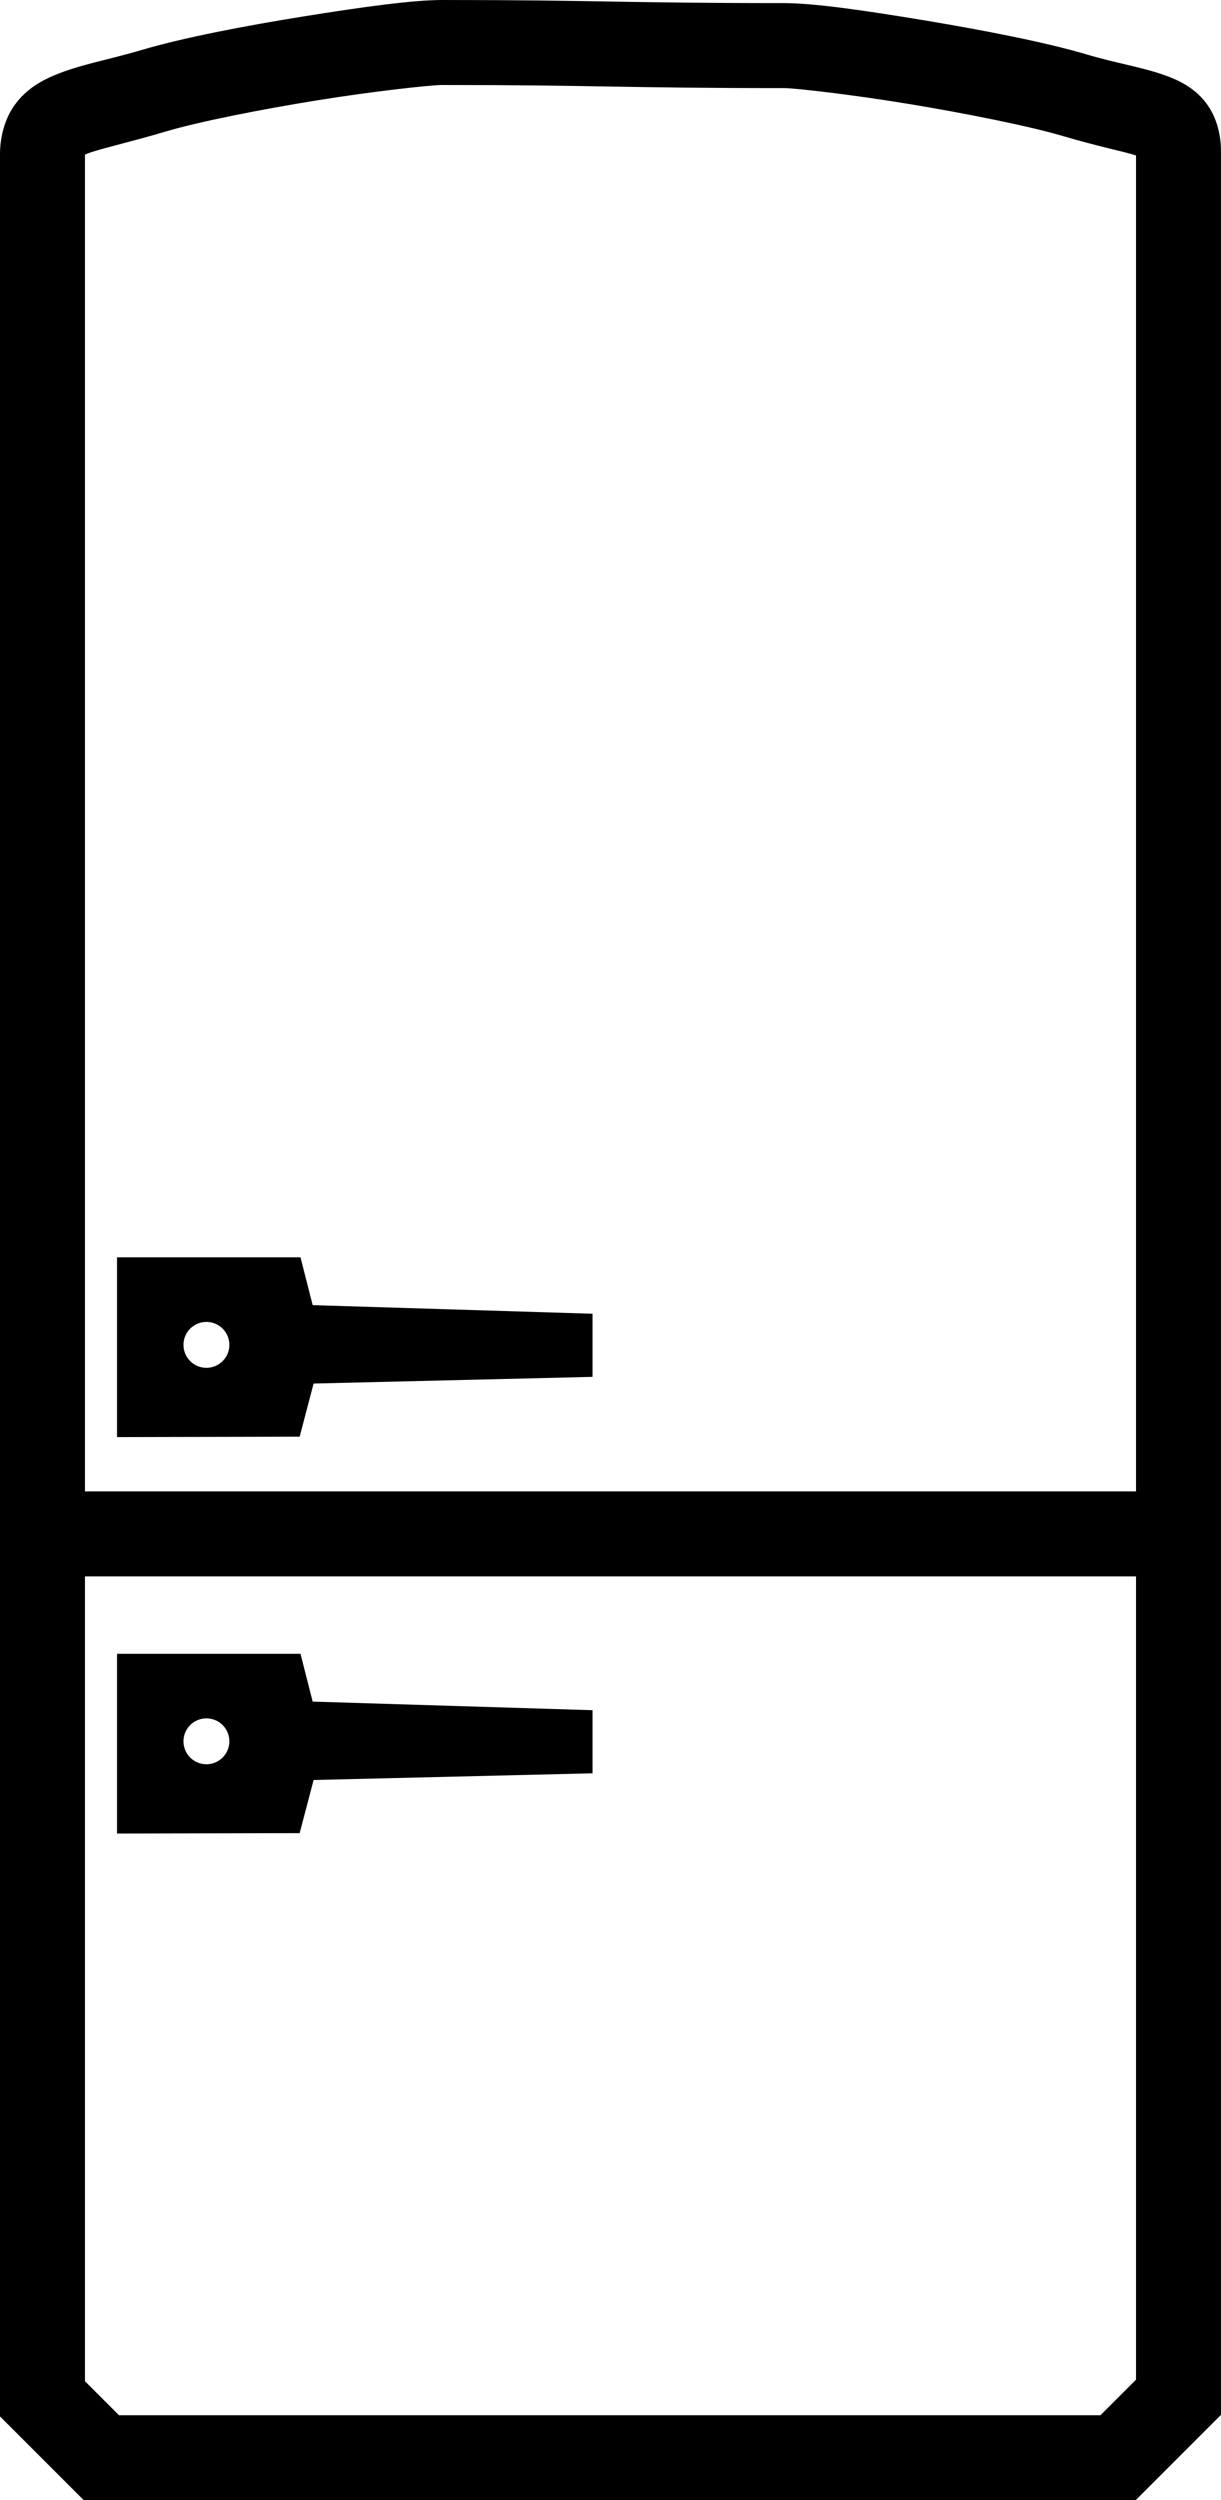 <?xml version="1.0" encoding="UTF-8" standalone="no"?>
<svg
   xmlns:dc="http://purl.org/dc/elements/1.1/"
   xmlns:cc="http://creativecommons.org/ns#"
   xmlns:rdf="http://www.w3.org/1999/02/22-rdf-syntax-ns#"
   xmlns:svg="http://www.w3.org/2000/svg"
   xmlns="http://www.w3.org/2000/svg"
   xmlns:sodipodi="http://sodipodi.sourceforge.net/DTD/sodipodi-0.dtd"
   xmlns:inkscape="http://www.inkscape.org/namespaces/inkscape"
   version="1.1"
   id="svg2"
   viewBox="0 0 68.42 140.082"
   height="529.444"
   width="258.595"
   sodipodi:docname="kuehlschrank_small_2_.svg"
   inkscape:version="1.0.1 (3bc2e813f5, 2020-09-07)">
  <sodipodi:namedview
     pagecolor="#ffffff"
     bordercolor="#666666"
     borderopacity="1"
     objecttolerance="10"
     gridtolerance="10"
     guidetolerance="10"
     inkscape:pageopacity="0"
     inkscape:pageshadow="2"
     inkscape:window-width="1920"
     inkscape:window-height="1017"
     id="namedview385"
     showgrid="false"
     showguides="false"
     inkscape:snap-others="false"
     inkscape:object-nodes="false"
     inkscape:snap-nodes="false"
     inkscape:snap-global="true"
     inkscape:zoom="1.4820789"
     inkscape:cx="242.70325"
     inkscape:cy="265.73474"
     inkscape:window-x="-8"
     inkscape:window-y="-8"
     inkscape:window-maximized="1"
     inkscape:current-layer="layer2"
     fit-margin-top="0"
     fit-margin-left="0"
     fit-margin-right="0"
     fit-margin-bottom="0" />
  <defs
     id="defs54" />
  <path
     id="path82"
     d=""
     style="fill:#000000;fill-opacity:1;stroke-width:0.059" />
  <path
     id="path84"
     d=""
     style="fill:#000000;fill-opacity:1;stroke-width:0.059" />
  <path
     id="path102"
     d=""
     style="fill:#000000;fill-opacity:1;stroke-width:0.059" />
  <path
     id="path168"
     d=""
     style="fill:#000000;fill-opacity:1;stroke-width:0.042" />
  <path
     id="path170"
     d=""
     style="fill:#000000;fill-opacity:1;stroke-width:0.042" />
  <path
     id="path174"
     d=""
     style="fill:#000000;fill-opacity:1;stroke-width:0.042" />
  <path
     id="path176"
     d=""
     style="fill:#000000;fill-opacity:1;stroke-width:0.042" />
  <path
     id="path178"
     d=""
     style="fill:#000000;fill-opacity:1;stroke-width:0.042" />
  <path
     id="path194"
     d=""
     style="fill:#000000;fill-opacity:1;stroke-width:0.042" />
  <path
     id="path196"
     d=""
     style="fill:#000000;fill-opacity:1;stroke-width:0.042" />
  <path
     id="path198"
     d=""
     style="fill:#000000;fill-opacity:1;stroke-width:0.042" />
  <path
     id="path238"
     d=""
     style="fill:#000000;fill-opacity:1;stroke-width:0.042" />
  <path
     id="path240"
     d=""
     style="fill:#000000;fill-opacity:1;stroke-width:0.042" />
  <path
     id="path242"
     d=""
     style="fill:#000000;fill-opacity:1;stroke-width:0.042" />
  <path
     id="path244"
     d=""
     style="fill:#000000;fill-opacity:1;stroke-width:0.042" />
  <path
     id="path298"
     d=""
     style="fill:#000000;fill-opacity:1;stroke-width:0.03" />
  <path
     id="path300"
     d=""
     style="fill:#000000;fill-opacity:1;stroke-width:0.03" />
  <path
     id="path302"
     d=""
     style="fill:#000000;fill-opacity:1;stroke-width:0.03" />
  <path
     id="path304"
     d=""
     style="fill:#000000;fill-opacity:1;stroke-width:0.03" />
  <path
     id="path314"
     d=""
     style="fill:#000000;fill-opacity:1;stroke-width:0.03" />
  <path
     id="path316"
     d=""
     style="fill:#000000;fill-opacity:1;stroke-width:0.03" />
  <path
     id="path346"
     d=""
     style="fill:#000000;fill-opacity:1;stroke-width:0.03" />
  <path
     id="path424"
     d=""
     style="fill:#000000;fill-opacity:1;stroke-width:0.03" />
  <path
     id="path426"
     d=""
     style="fill:#000000;fill-opacity:1;stroke-width:0.03" />
  <path
     id="path428"
     d=""
     style="fill:#000000;fill-opacity:1;stroke-width:0.03" />
  <path
     id="path434"
     d=""
     style="fill:#000000;fill-opacity:1;stroke-width:0.03" />
  <path
     id="path436"
     d=""
     style="fill:#000000;fill-opacity:1;stroke-width:0.03" />
  <path
     id="path470"
     d=""
     style="fill:#000000;fill-opacity:1;stroke-width:0.007" />
  <path
     id="path472"
     d=""
     style="fill:#000000;fill-opacity:1;stroke-width:0.007" />
  <path
     id="path474"
     d=""
     style="fill:#000000;fill-opacity:1;stroke-width:0.007" />
  <path
     id="path476"
     d=""
     style="fill:#000000;fill-opacity:1;stroke-width:0.007" />
  <path
     id="path478"
     d=""
     style="fill:#000000;fill-opacity:1;stroke-width:0.007" />
  <path
     id="path480"
     d=""
     style="fill:#000000;fill-opacity:1;stroke-width:0.007" />
  <path
     id="path4390"
     d=""
     style="fill:#000000;fill-opacity:1;stroke-width:0.03" />
  <path
     id="path4476"
     d=""
     style="fill:#000000;fill-opacity:1;stroke-width:0.03" />
  <path
     id="path4480"
     d=""
     style="fill:#000000;fill-opacity:1;stroke-width:0.03" />
  <path
     id="path4482"
     d=""
     style="fill:#000000;fill-opacity:1;stroke-width:0.03" />
  <path
     id="path4484"
     d=""
     style="fill:#000000;fill-opacity:1;stroke-width:0.03" />
  <path
     id="path4486"
     d=""
     style="fill:#000000;fill-opacity:1;stroke-width:0.03" />
  <path
     id="path4488"
     d=""
     style="fill:#000000;fill-opacity:1;stroke-width:0.03" />
  <path
     id="path4490"
     d=""
     style="fill:#000000;fill-opacity:1;stroke-width:0.03" />
  <path
     id="path4596"
     d=""
     style="fill:#000000;fill-opacity:1;stroke-width:0.021" />
  <path
     id="path4598"
     d=""
     style="fill:#000000;fill-opacity:1;stroke-width:0.021" />
  <path
     id="path4602"
     d=""
     style="fill:#000000;fill-opacity:1;stroke-width:0.021" />
  <path
     id="path4604"
     d=""
     style="fill:#000000;fill-opacity:1;stroke-width:0.021" />
  <path
     id="path4606"
     d=""
     style="fill:#000000;fill-opacity:1;stroke-width:0.021" />
  <path
     id="path4608"
     d=""
     style="fill:#000000;fill-opacity:1;stroke-width:0.021" />
  <path
     id="path4610"
     d=""
     style="fill:#000000;fill-opacity:1;stroke-width:0.021" />
  <path
     id="path4614"
     d=""
     style="fill:#000000;fill-opacity:1;stroke-width:0.021" />
  <path
     id="path4616"
     d=""
     style="fill:#000000;fill-opacity:1;stroke-width:0.021" />
  <path
     id="path4618"
     d=""
     style="fill:#000000;fill-opacity:1;stroke-width:0.021" />
  <g
     inkscape:groupmode="layer"
     id="layer2"
     inkscape:label="Layer 2"
     transform="translate(-9.604,-3.51)">
    <path
       id="path1928"
       style="fill:#000000;fill-opacity:1;stroke:none;stroke-width:0.267px;stroke-linecap:butt;stroke-linejoin:miter;stroke-opacity:1"
       d="m 16.162,73.956 v 10.071 l 10.234,-0.023 0.781,-2.977 15.631,-0.375 v -3.536 l -15.683,-0.482 -0.682,-2.678 z m 5.001,3.619 a 1.285,1.285 0 0 1 0.008,0 1.285,1.285 0 0 1 1.285,1.285 1.285,1.285 0 0 1 -1.285,1.285 1.285,1.285 0 0 1 -1.285,-1.285 1.285,1.285 0 0 1 1.277,-1.285 z" />
    <path
       style="color:#000000;font-style:normal;font-variant:normal;font-weight:normal;font-stretch:normal;font-size:medium;line-height:normal;font-family:sans-serif;font-variant-ligatures:normal;font-variant-position:normal;font-variant-caps:normal;font-variant-numeric:normal;font-variant-alternates:normal;font-variant-east-asian:normal;font-feature-settings:normal;font-variation-settings:normal;text-indent:0;text-align:start;text-decoration:none;text-decoration-line:none;text-decoration-style:solid;text-decoration-color:#000000;letter-spacing:normal;word-spacing:normal;text-transform:none;writing-mode:lr-tb;direction:ltr;text-orientation:mixed;dominant-baseline:auto;baseline-shift:baseline;text-anchor:start;white-space:normal;shape-padding:0;shape-margin:0;inline-size:0;clip-rule:nonzero;display:inline;overflow:visible;visibility:visible;opacity:1;isolation:auto;mix-blend-mode:normal;color-interpolation:sRGB;color-interpolation-filters:linearRGB;solid-color:#000000;solid-opacity:1;vector-effect:none;fill:#000000;fill-opacity:1;fill-rule:nonzero;stroke:none;stroke-width:4.763;stroke-linecap:butt;stroke-linejoin:miter;stroke-miterlimit:4;stroke-dasharray:none;stroke-dashoffset:0;stroke-opacity:1;color-rendering:auto;image-rendering:auto;shape-rendering:auto;text-rendering:auto;enable-background:accumulate;stop-color:#000000;stop-opacity:1"
       d="m 34.391,3.51 c -1.642,0 -4.443,0.385 -7.727,0.912 -3.284,0.527 -6.757,1.189 -9.082,1.877 C 15.61,6.883 14.116,7.114 12.635,7.734 11.894,8.045 11.081,8.512 10.469,9.334 9.856,10.156 9.604,11.211 9.604,12.158 c 0,35.549 0,125.752 0,125.752 v 0.986 l 0.697,0.697 3.998,3.998 h 58.943 l 4.781,-4.781 V 11.984 c 0,-0.88 -0.222,-1.901 -0.836,-2.705 C 76.573,8.475 75.762,8.059 75.066,7.797 73.676,7.274 72.341,7.106 70.459,6.549 68.204,5.881 64.724,5.202 61.404,4.65 58.085,4.099 55.234,3.684 53.535,3.684 c -8.992,0 -10.482,-0.174 -19.145,-0.174 z m 0,4.762 c 8.599,0 10.092,0.174 19.145,0.174 0.624,0 3.876,0.371 7.09,0.904 3.213,0.534 6.696,1.237 8.482,1.766 2.095,0.62 3.58,0.906 4.154,1.105 V 136.838 l -1.992,1.992 H 16.271 l -1.906,-1.906 c -2e-6,-1.395 0,-89.495 0,-124.766 0.005,-0.002 -0.069,0.043 0.109,-0.031 0.612,-0.256 2.256,-0.607 4.459,-1.26 1.851,-0.548 5.313,-1.232 8.486,-1.742 3.174,-0.51 6.352,-0.854 6.971,-0.854 z"
       id="path1959" />
    <path
       style="color:#000000;font-style:normal;font-variant:normal;font-weight:normal;font-stretch:normal;font-size:medium;line-height:normal;font-family:sans-serif;font-variant-ligatures:normal;font-variant-position:normal;font-variant-caps:normal;font-variant-numeric:normal;font-variant-alternates:normal;font-variant-east-asian:normal;font-feature-settings:normal;font-variation-settings:normal;text-indent:0;text-align:start;text-decoration:none;text-decoration-line:none;text-decoration-style:solid;text-decoration-color:#000000;letter-spacing:normal;word-spacing:normal;text-transform:none;writing-mode:lr-tb;direction:ltr;text-orientation:mixed;dominant-baseline:auto;baseline-shift:baseline;text-anchor:start;white-space:normal;shape-padding:0;shape-margin:0;inline-size:0;clip-rule:nonzero;display:inline;overflow:visible;visibility:visible;opacity:1;isolation:auto;mix-blend-mode:normal;color-interpolation:sRGB;color-interpolation-filters:linearRGB;solid-color:#000000;solid-opacity:1;vector-effect:none;fill:#000000;fill-opacity:1;fill-rule:nonzero;stroke:none;stroke-width:4.763;stroke-linecap:butt;stroke-linejoin:miter;stroke-miterlimit:4;stroke-dasharray:none;stroke-dashoffset:0;stroke-opacity:1;color-rendering:auto;image-rendering:auto;shape-rendering:auto;text-rendering:auto;enable-background:accumulate;stop-color:#000000;stop-opacity:1"
       d="m 11.811,87.07 v 4.762 h 63.572 v -4.762 z"
       id="path1955" />
    <path
       id="path1928-7"
       style="fill:#000000;fill-opacity:1;stroke:none;stroke-width:0.267px;stroke-linecap:butt;stroke-linejoin:miter;stroke-opacity:1"
       d="m 16.162,96.168 v 10.071 l 10.234,-0.023 0.781,-2.977 15.631,-0.375 V 99.329 L 27.125,98.847 26.443,96.168 Z m 5.001,3.619 a 1.285,1.285 0 0 1 0.008,0 1.285,1.285 0 0 1 1.285,1.285 1.285,1.285 0 0 1 -1.285,1.285 1.285,1.285 0 0 1 -1.285,-1.285 1.285,1.285 0 0 1 1.277,-1.285 z" />
  </g>
</svg>
